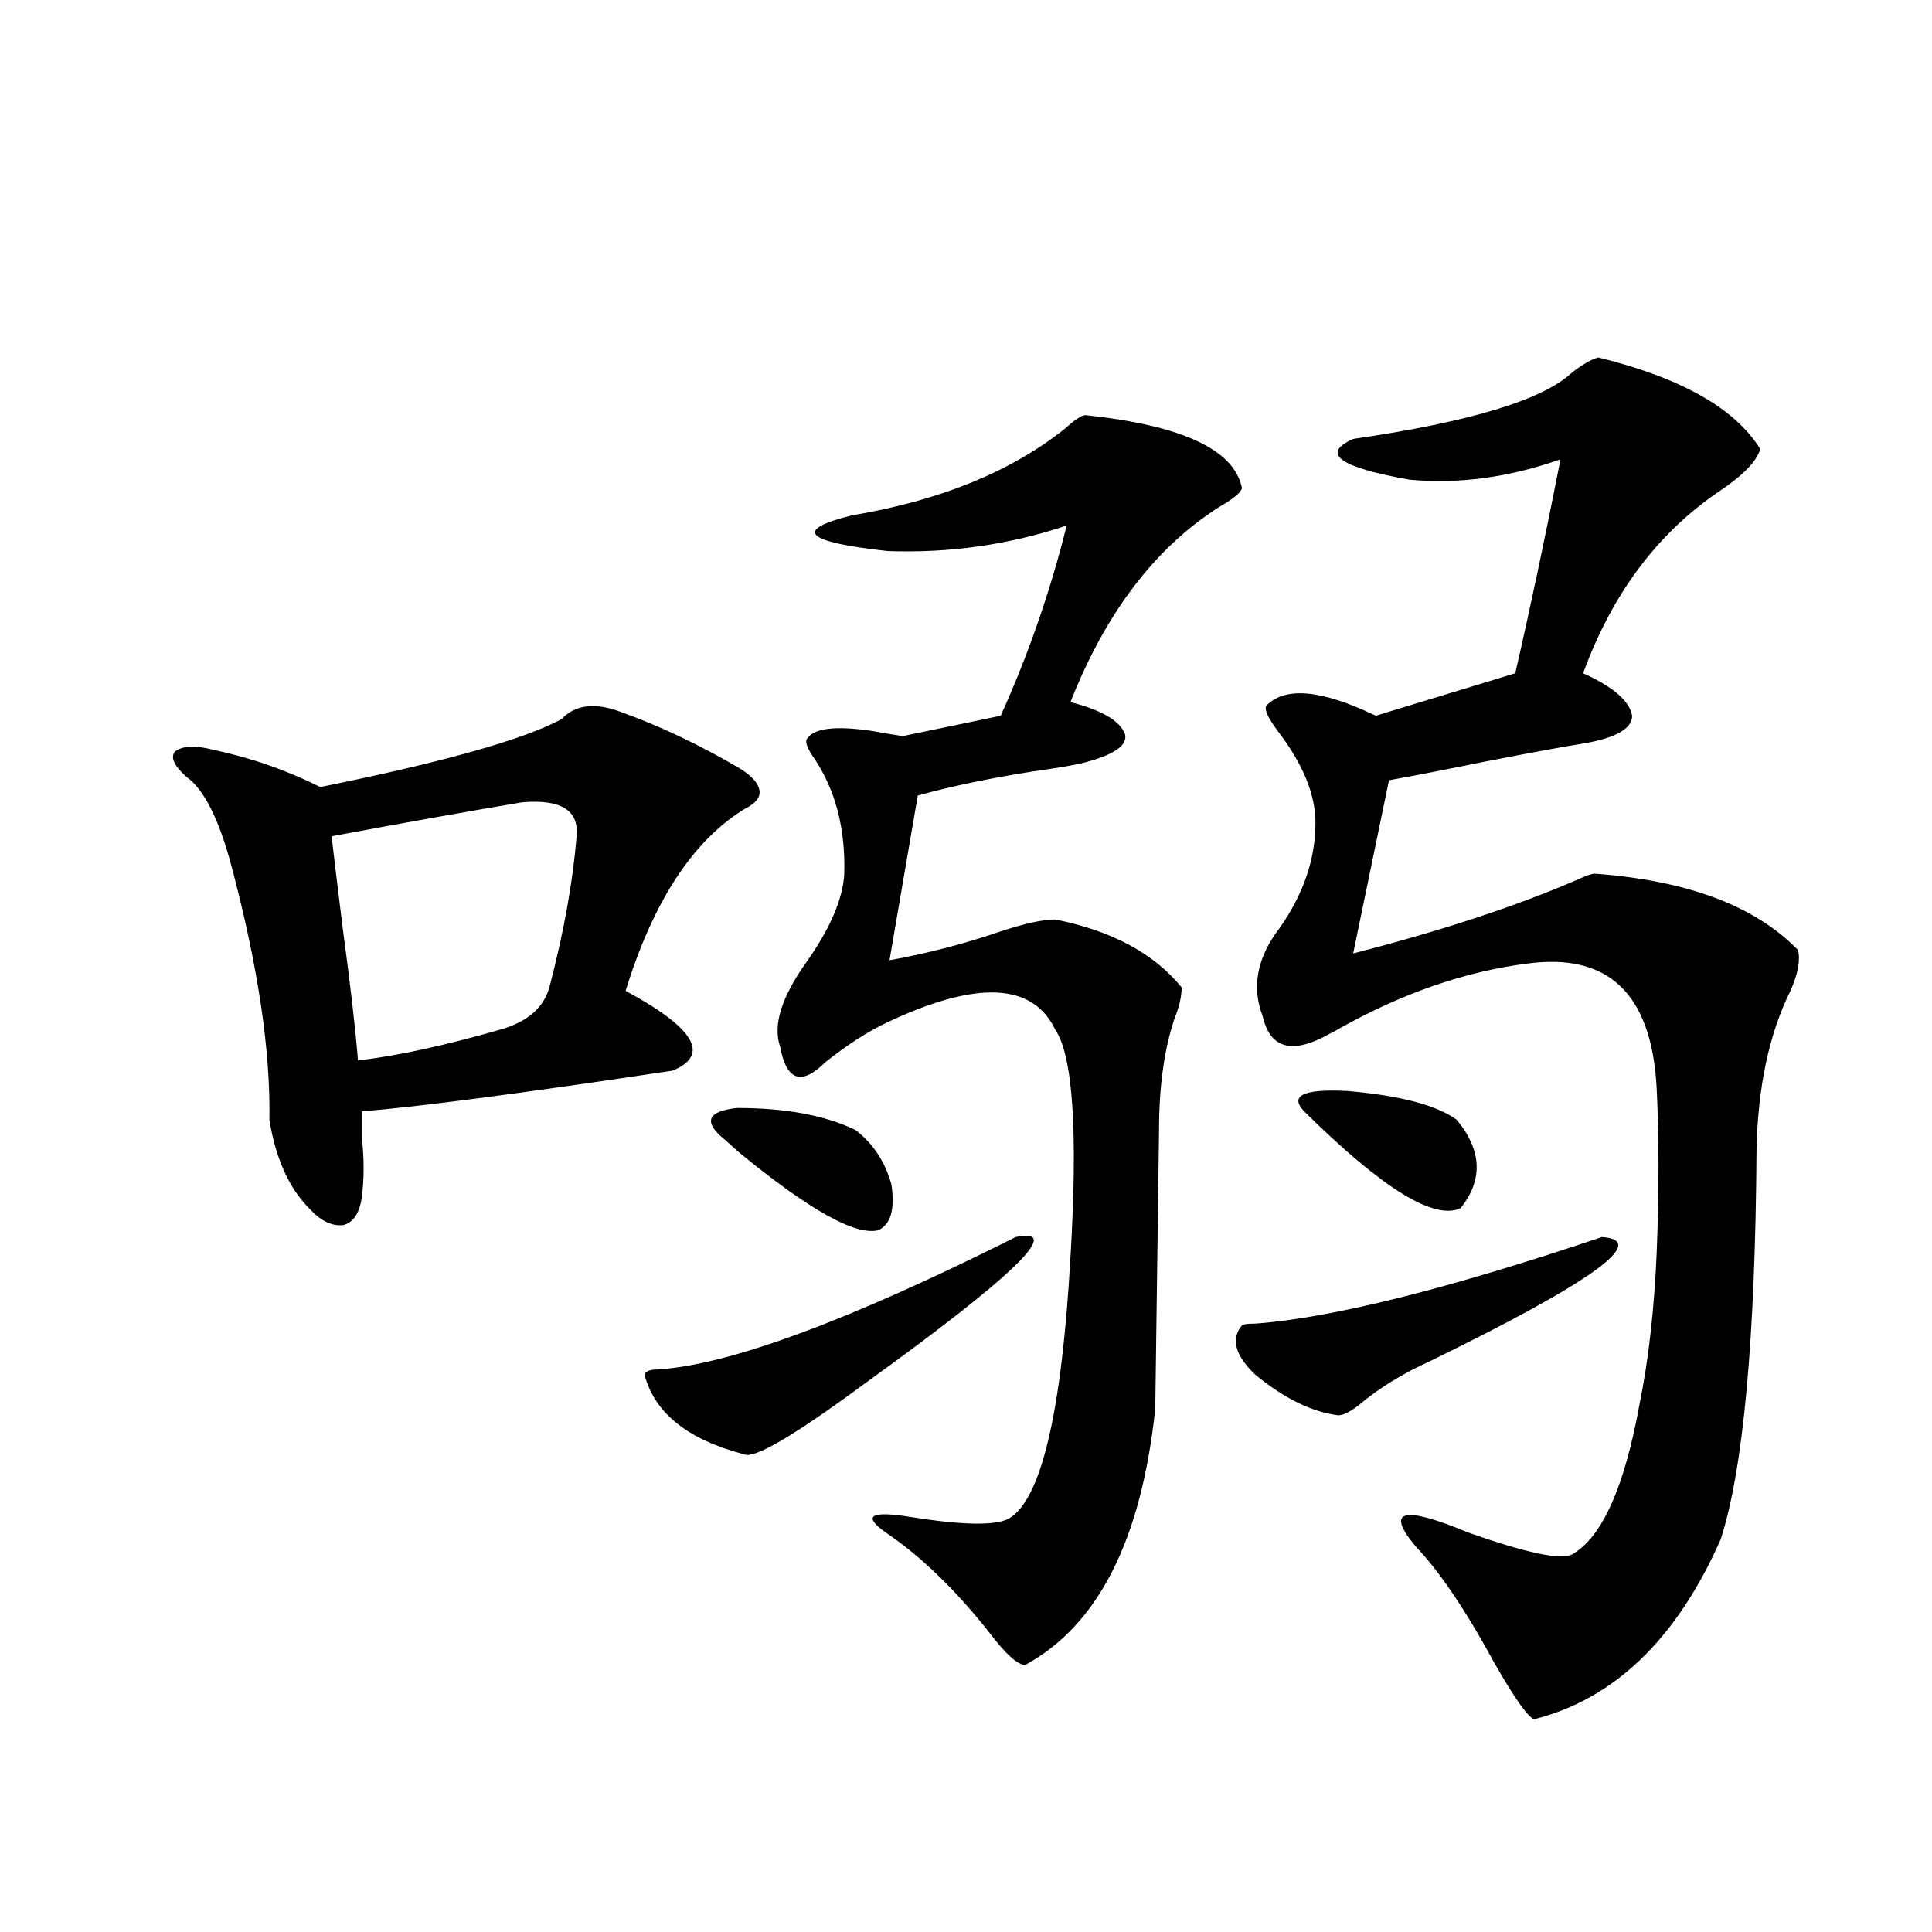 <?xml version="1.0" encoding="utf-8"?>
<!-- Generator: Adobe Illustrator 16.0.0, SVG Export Plug-In . SVG Version: 6.00 Build 0)  -->
<!DOCTYPE svg PUBLIC "-//W3C//DTD SVG 1.1//EN" "http://www.w3.org/Graphics/SVG/1.1/DTD/svg11.dtd">
<svg version="1.1" id="图层_1" xmlns="http://www.w3.org/2000/svg" xmlns:xlink="http://www.w3.org/1999/xlink" x="0px" y="0px"
	 width="1000px" height="1000px" viewBox="0 0 1000 1000" enable-background="new 0 0 1000 1000" xml:space="preserve">
<path d="M321.87,368.699c19.512,7.031,39.344,16.411,59.511,28.125c7.149,4.106,11.052,8.213,11.707,12.305
	c0.641,3.516-1.951,6.743-7.805,9.668c-26.676,16.411-47.163,47.764-61.462,94.043c35.762,19.336,43.901,33.11,24.39,41.309
	c-78.047,11.729-131.704,18.76-160.972,21.094c0,3.516,0,7.91,0,13.184c1.296,11.138,1.296,21.685,0,31.641
	c-1.311,8.213-4.558,12.896-9.756,14.063c-5.854,0.591-11.707-2.334-17.561-8.789c-10.411-10.547-17.24-25.776-20.487-45.703
	c0.641-35.732-5.854-79.39-19.512-130.957c-6.509-24.609-14.313-40.127-23.414-46.582c-6.509-5.85-8.46-10.244-5.854-13.184
	c3.902-2.925,10.396-3.213,19.512-0.879c19.512,4.106,38.048,10.547,55.608,19.336c63.733-12.881,105.363-24.609,124.875-35.156
	C297.801,364.607,308.212,363.426,321.87,368.699z M270.164,415.281c-27.972,4.697-60.821,10.547-98.534,17.578
	c1.296,11.138,3.247,27.246,5.854,48.34c3.902,28.716,6.494,51.279,7.805,67.676c20.152-2.334,44.542-7.607,73.169-15.82
	c14.954-4.092,23.734-12.002,26.341-23.73c7.149-27.534,11.707-53.022,13.658-76.465
	C299.752,419.388,290.316,413.523,270.164,415.281z M525.768,640.281c25.365-5.273-0.976,20.215-79.022,76.465
	c-35.776,26.367-56.264,38.384-61.462,36.035c-29.268-7.607-46.508-21.382-51.706-41.309c0.641-1.758,2.927-2.637,6.829-2.637
	C377.479,706.502,439.261,683.65,525.768,640.281z M375.527,590.184c-11.707-9.365-9.756-14.941,5.854-16.699
	c25.365,0,45.853,3.818,61.462,11.426c9.101,7.031,15.274,16.411,18.536,28.125c1.951,12.896-0.335,20.806-6.829,23.73
	c-11.707,2.939-35.776-10.547-72.193-40.43C379.095,593.411,376.823,591.365,375.527,590.184z M561.864,214.891
	c50.075,5.273,77.071,17.881,80.974,37.793c-0.655,2.349-4.558,5.576-11.707,9.668c-33.17,21.094-58.87,54.795-77.071,101.074
	c16.25,4.106,25.686,9.668,28.292,16.699c1.296,5.864-6.188,10.85-22.438,14.941c-5.213,1.182-13.993,2.637-26.341,4.395
	c-22.118,3.516-41.63,7.622-58.535,12.305l-14.634,85.254c19.512-3.516,38.688-8.486,57.56-14.941
	c12.348-4.092,21.783-6.152,28.292-6.152c29.268,5.864,51.051,17.578,65.364,35.156c0,4.697-1.311,10.259-3.902,16.699
	c-5.213,15.82-7.805,34.868-7.805,57.129c0,1.182-0.335,25.2-0.976,72.07c-0.655,46.885-0.976,70.903-0.976,72.07
	c-7.164,67.979-29.603,112.198-67.315,132.715c-3.902,0-10.091-5.575-18.536-16.699c-17.561-22.261-35.456-39.551-53.657-51.855
	c-12.362-8.789-7.805-11.426,13.658-7.91c26.006,4.106,42.591,4.395,49.755,0.879c16.905-9.365,27.637-54.492,32.194-135.352
	c3.902-65.039,1.296-104.287-7.805-117.773c-11.707-24.609-40.975-25.776-87.803-3.516c-9.756,4.697-20.167,11.426-31.219,20.215
	c-12.362,12.305-20.167,9.668-23.414-7.91c-3.902-11.123,0.641-25.776,13.658-43.945c12.348-17.578,18.856-32.808,19.512-45.703
	c0.641-23.428-4.558-43.354-15.609-59.766c-3.262-4.683-4.558-7.91-3.902-9.668c3.247-5.85,14.634-7.319,34.146-4.395
	c6.494,1.182,11.707,2.061,15.609,2.637l50.73-10.547c14.299-31.641,25.686-64.448,34.146-98.438
	c-29.923,9.971-60.821,14.365-92.681,13.184c-42.926-4.683-49.114-10.835-18.536-18.457c45.518-7.607,82.27-22.549,110.241-44.824
	C556.331,217.239,559.913,214.891,561.864,214.891z M829.175,640.281c24.71,1.758-4.878,23.154-88.778,64.16
	c-14.313,6.455-26.676,14.063-37.072,22.852c-4.558,3.516-8.14,5.273-10.731,5.273c-13.658-1.758-27.972-8.789-42.926-21.094
	c-10.411-9.956-12.683-18.457-6.829-25.488c0.641-0.576,2.927-0.879,6.829-0.879C689.331,682.181,749.177,667.239,829.175,640.281z
	 M827.224,185.008c42.926,10.547,70.883,26.367,83.9,47.461c-1.951,6.455-9.115,13.774-21.463,21.973
	c-31.874,21.685-55.288,53.037-70.242,94.043c15.609,7.031,24.055,14.365,25.365,21.973c0,6.455-7.805,11.138-23.414,14.063
	c-11.066,1.758-28.627,4.985-52.682,9.668c-20.167,4.106-36.752,7.334-49.755,9.668l-18.536,89.648
	c45.518-11.714,83.9-24.307,115.119-37.793c5.198-2.334,8.445-3.516,9.756-3.516c48.124,3.516,83.245,16.699,105.363,39.551
	c1.296,5.273,0,12.305-3.902,21.094c-11.066,22.275-16.92,49.81-17.561,82.617c-0.655,97.861-6.829,164.946-18.536,201.27
	c-22.773,51.554-54.968,82.617-96.583,93.164c-3.262-1.181-10.091-10.849-20.487-29.004c-14.969-27.548-28.627-47.749-40.975-60.645
	c-15.609-18.745-6.509-21.094,27.316-7.031c29.908,10.547,47.804,14.365,53.657,11.426c15.609-8.789,27.316-34.854,35.121-78.223
	c4.543-22.261,7.47-48.037,8.78-77.344c1.296-31.641,1.296-60.342,0-86.133c-2.606-48.628-25.045-70.01-67.315-64.16
	c-31.874,4.106-64.068,15.244-96.583,33.398c-1.951,1.182-3.582,2.061-4.878,2.637c-19.512,11.138-31.219,8.213-35.121-8.789
	c-5.854-15.229-2.927-30.459,8.78-45.703c12.348-17.578,18.536-35.732,18.536-54.492c0-14.639-6.509-30.459-19.512-47.461
	c-5.213-7.031-7.164-11.426-5.854-13.184c9.756-9.956,28.612-8.198,56.584,5.273l72.193-21.973
	c7.805-33.975,15.609-70.889,23.414-110.742c-26.676,9.38-52.682,12.896-78.047,10.547c-36.432-6.44-46.188-13.472-29.268-21.094
	c60.486-8.789,98.199-20.215,113.168-34.277C818.764,188.826,823.321,186.189,827.224,185.008z M675.032,575.242
	c-7.805-8.198-0.335-11.714,22.438-10.547c27.316,2.349,46.173,7.334,56.584,14.941c13.003,15.82,13.658,31.064,1.951,45.703
	C742.348,631.795,715.352,615.096,675.032,575.242z"/>
</svg>

